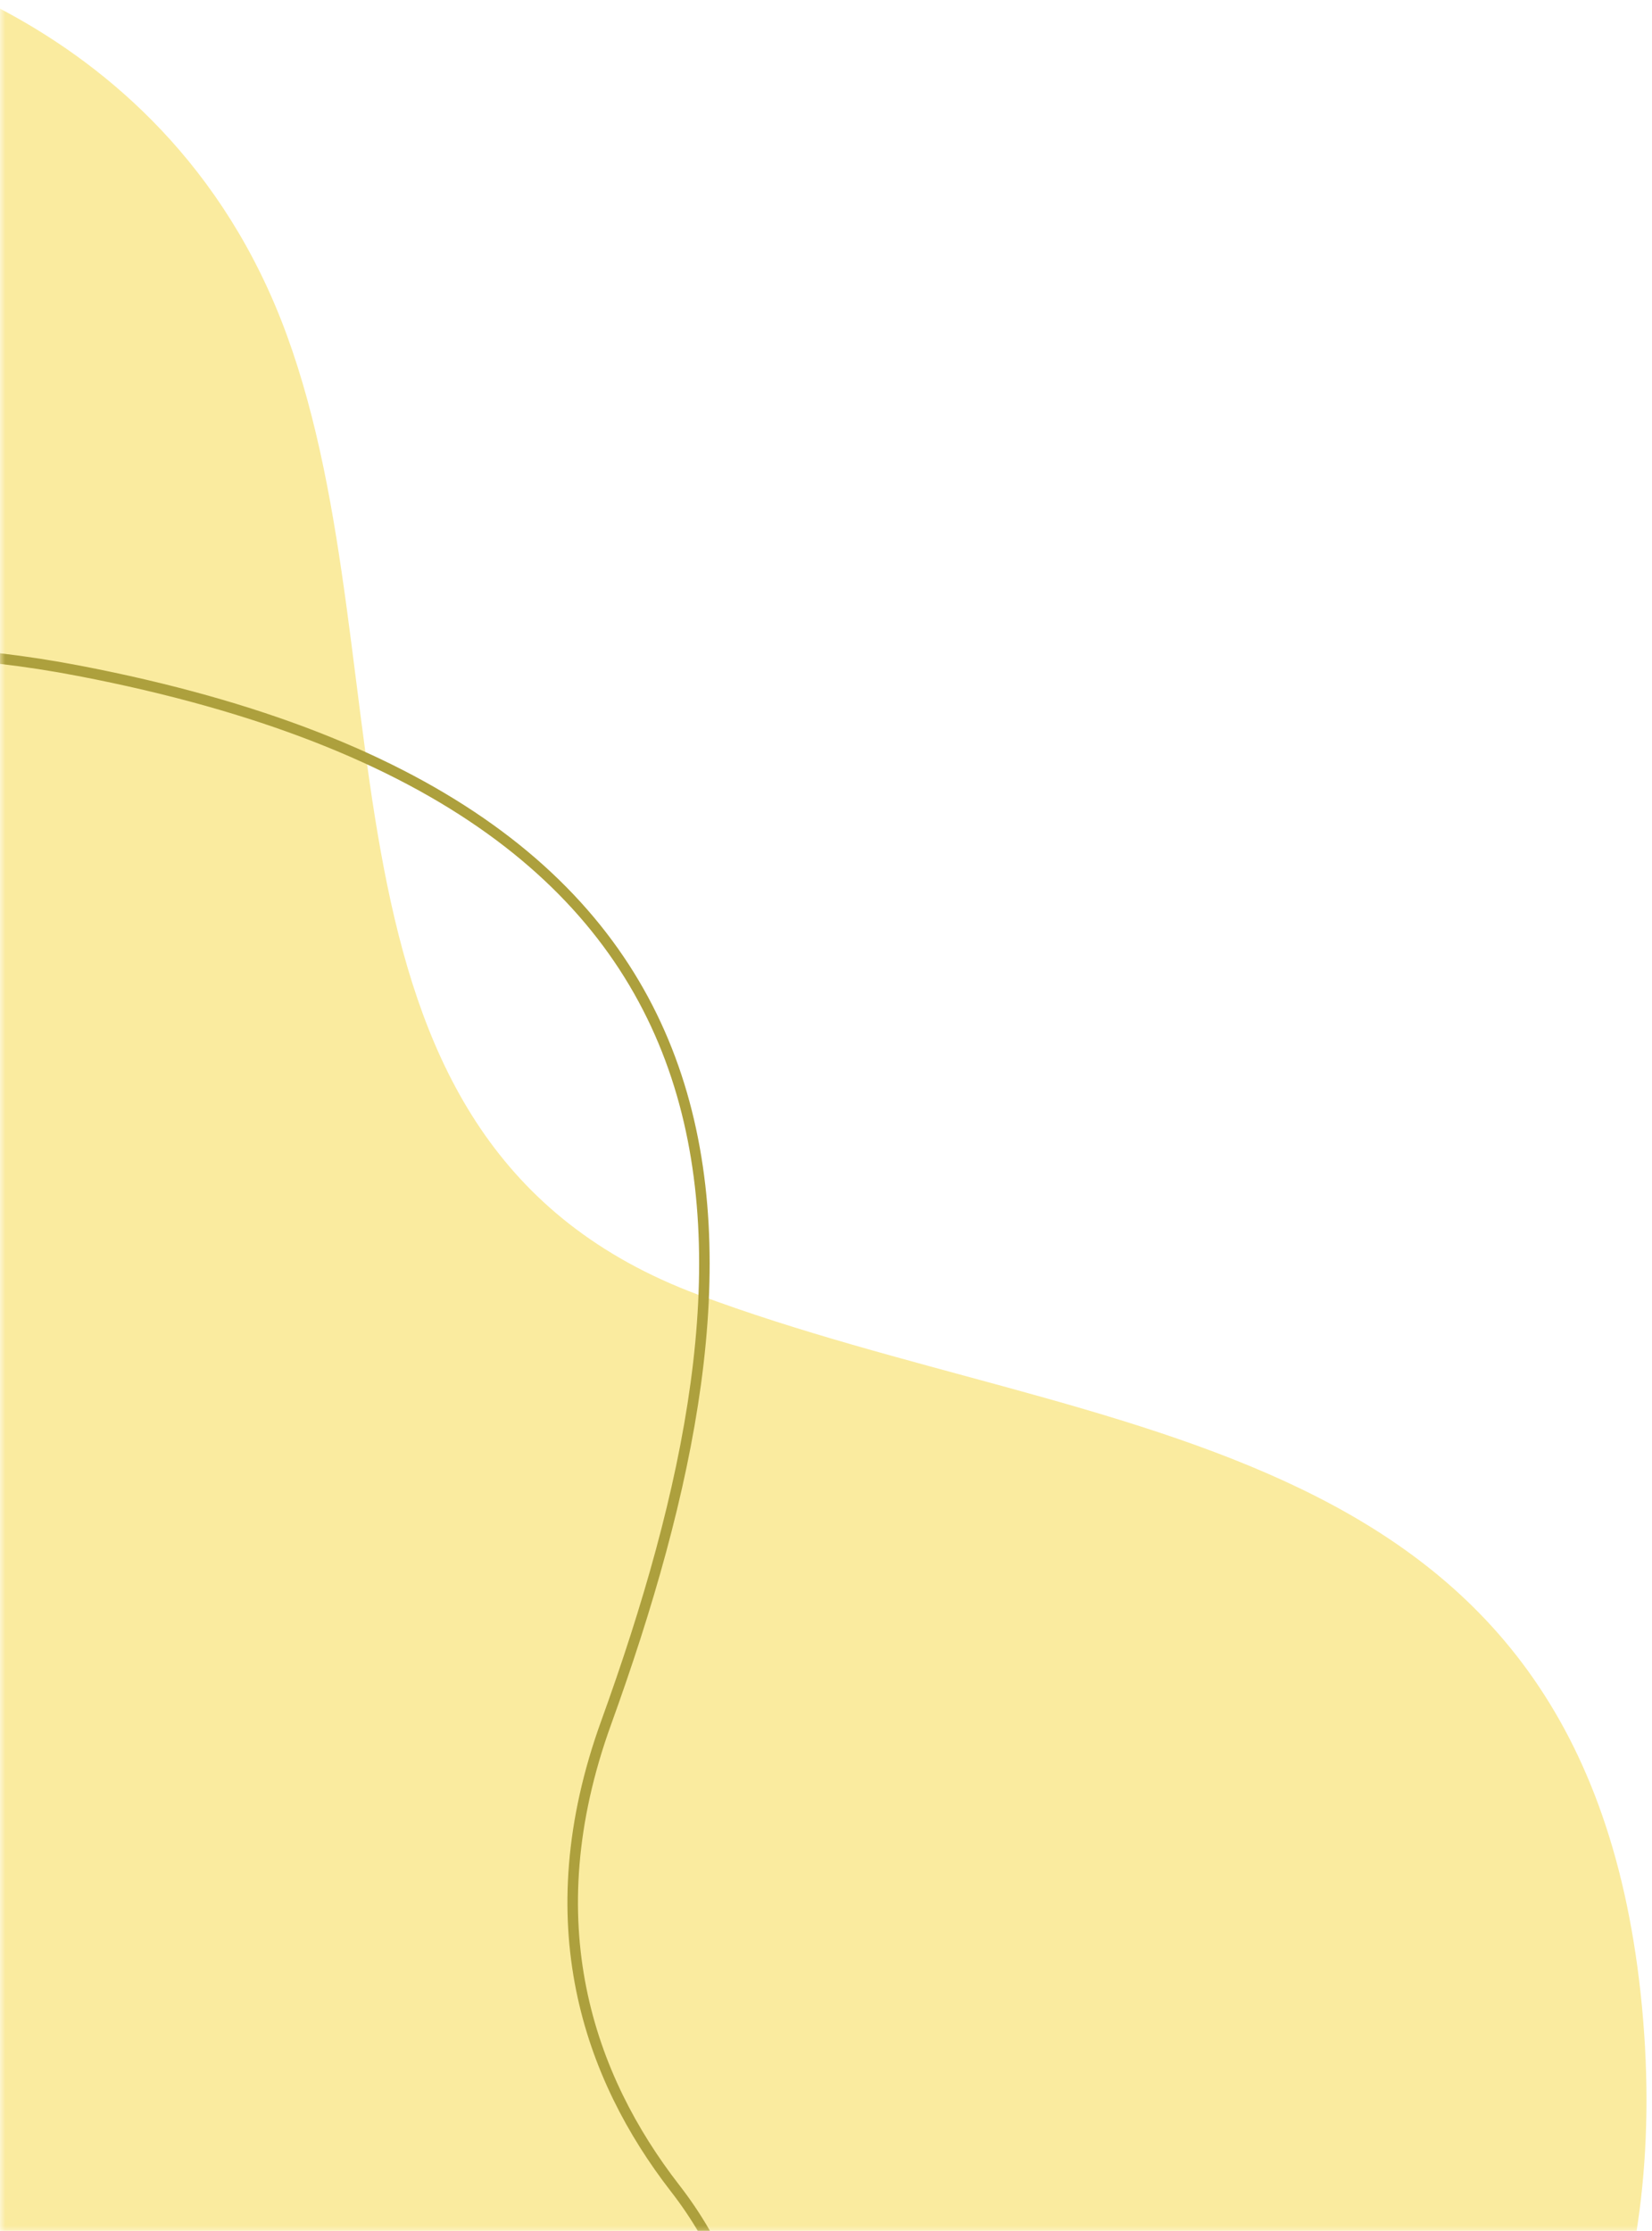 <svg width="157" height="212" viewBox="0 0 157 212" fill="none" xmlns="http://www.w3.org/2000/svg">
<g clip-path="url(#clip0_1178_2991)">
<mask id="mask0_1178_2991" style="mask-type:luminance" maskUnits="userSpaceOnUse" x="0" y="-199" width="313" height="412">
<path d="M-2.07018e-05 -199.003L0 212.406L312.959 212.406L312.959 -199.003L-2.07018e-05 -199.003Z" fill="white"/>
</mask>
<g mask="url(#mask0_1178_2991)">
<path d="M-16.796 -5.075C-16.796 -5.075 15.407 -0.517 27.236 31.78C39.066 64.078 27.893 108.679 66.341 123.033C104.788 137.388 150.791 135.338 156.048 190.705C161.306 246.073 117.273 271.705 76.198 278.37C35.122 285.034 -39.799 267.091 -40.455 194.293C-41.112 121.496 -26.654 97.913 -45.056 64.077C-63.458 30.242 -59.514 -9.633 -16.796 -5.075Z" fill="#FAEB9F"/>
</g>
<mask id="mask1_1178_2991" style="mask-type:luminance" maskUnits="userSpaceOnUse" x="0" y="-199" width="313" height="412">
<path d="M-2.07018e-05 -199.003L0 212.406L312.959 212.406L312.959 -199.003L-2.07018e-05 -199.003Z" fill="white"/>
</mask>
<g mask="url(#mask1_1178_2991)">
<path d="M36.281 264.657C66.835 257.245 80.724 229.307 64.158 207.951C55.993 197.426 50.722 182.742 57.602 163.72C73.442 119.926 76.258 76.967 7.528 63.752C-76.2 47.652 -88.095 146.034 -71.337 184.483C-54.578 222.932 -20.075 275.993 30.202 265.996C32.298 265.58 34.324 265.132 36.281 264.657Z" stroke="#ADA03D" stroke-miterlimit="10"/>
</g>
</g>
<defs>
<clipPath id="clip0_1178_2991">
<rect width="157" height="212" fill="white"/>
</clipPath>
</defs>
</svg>
